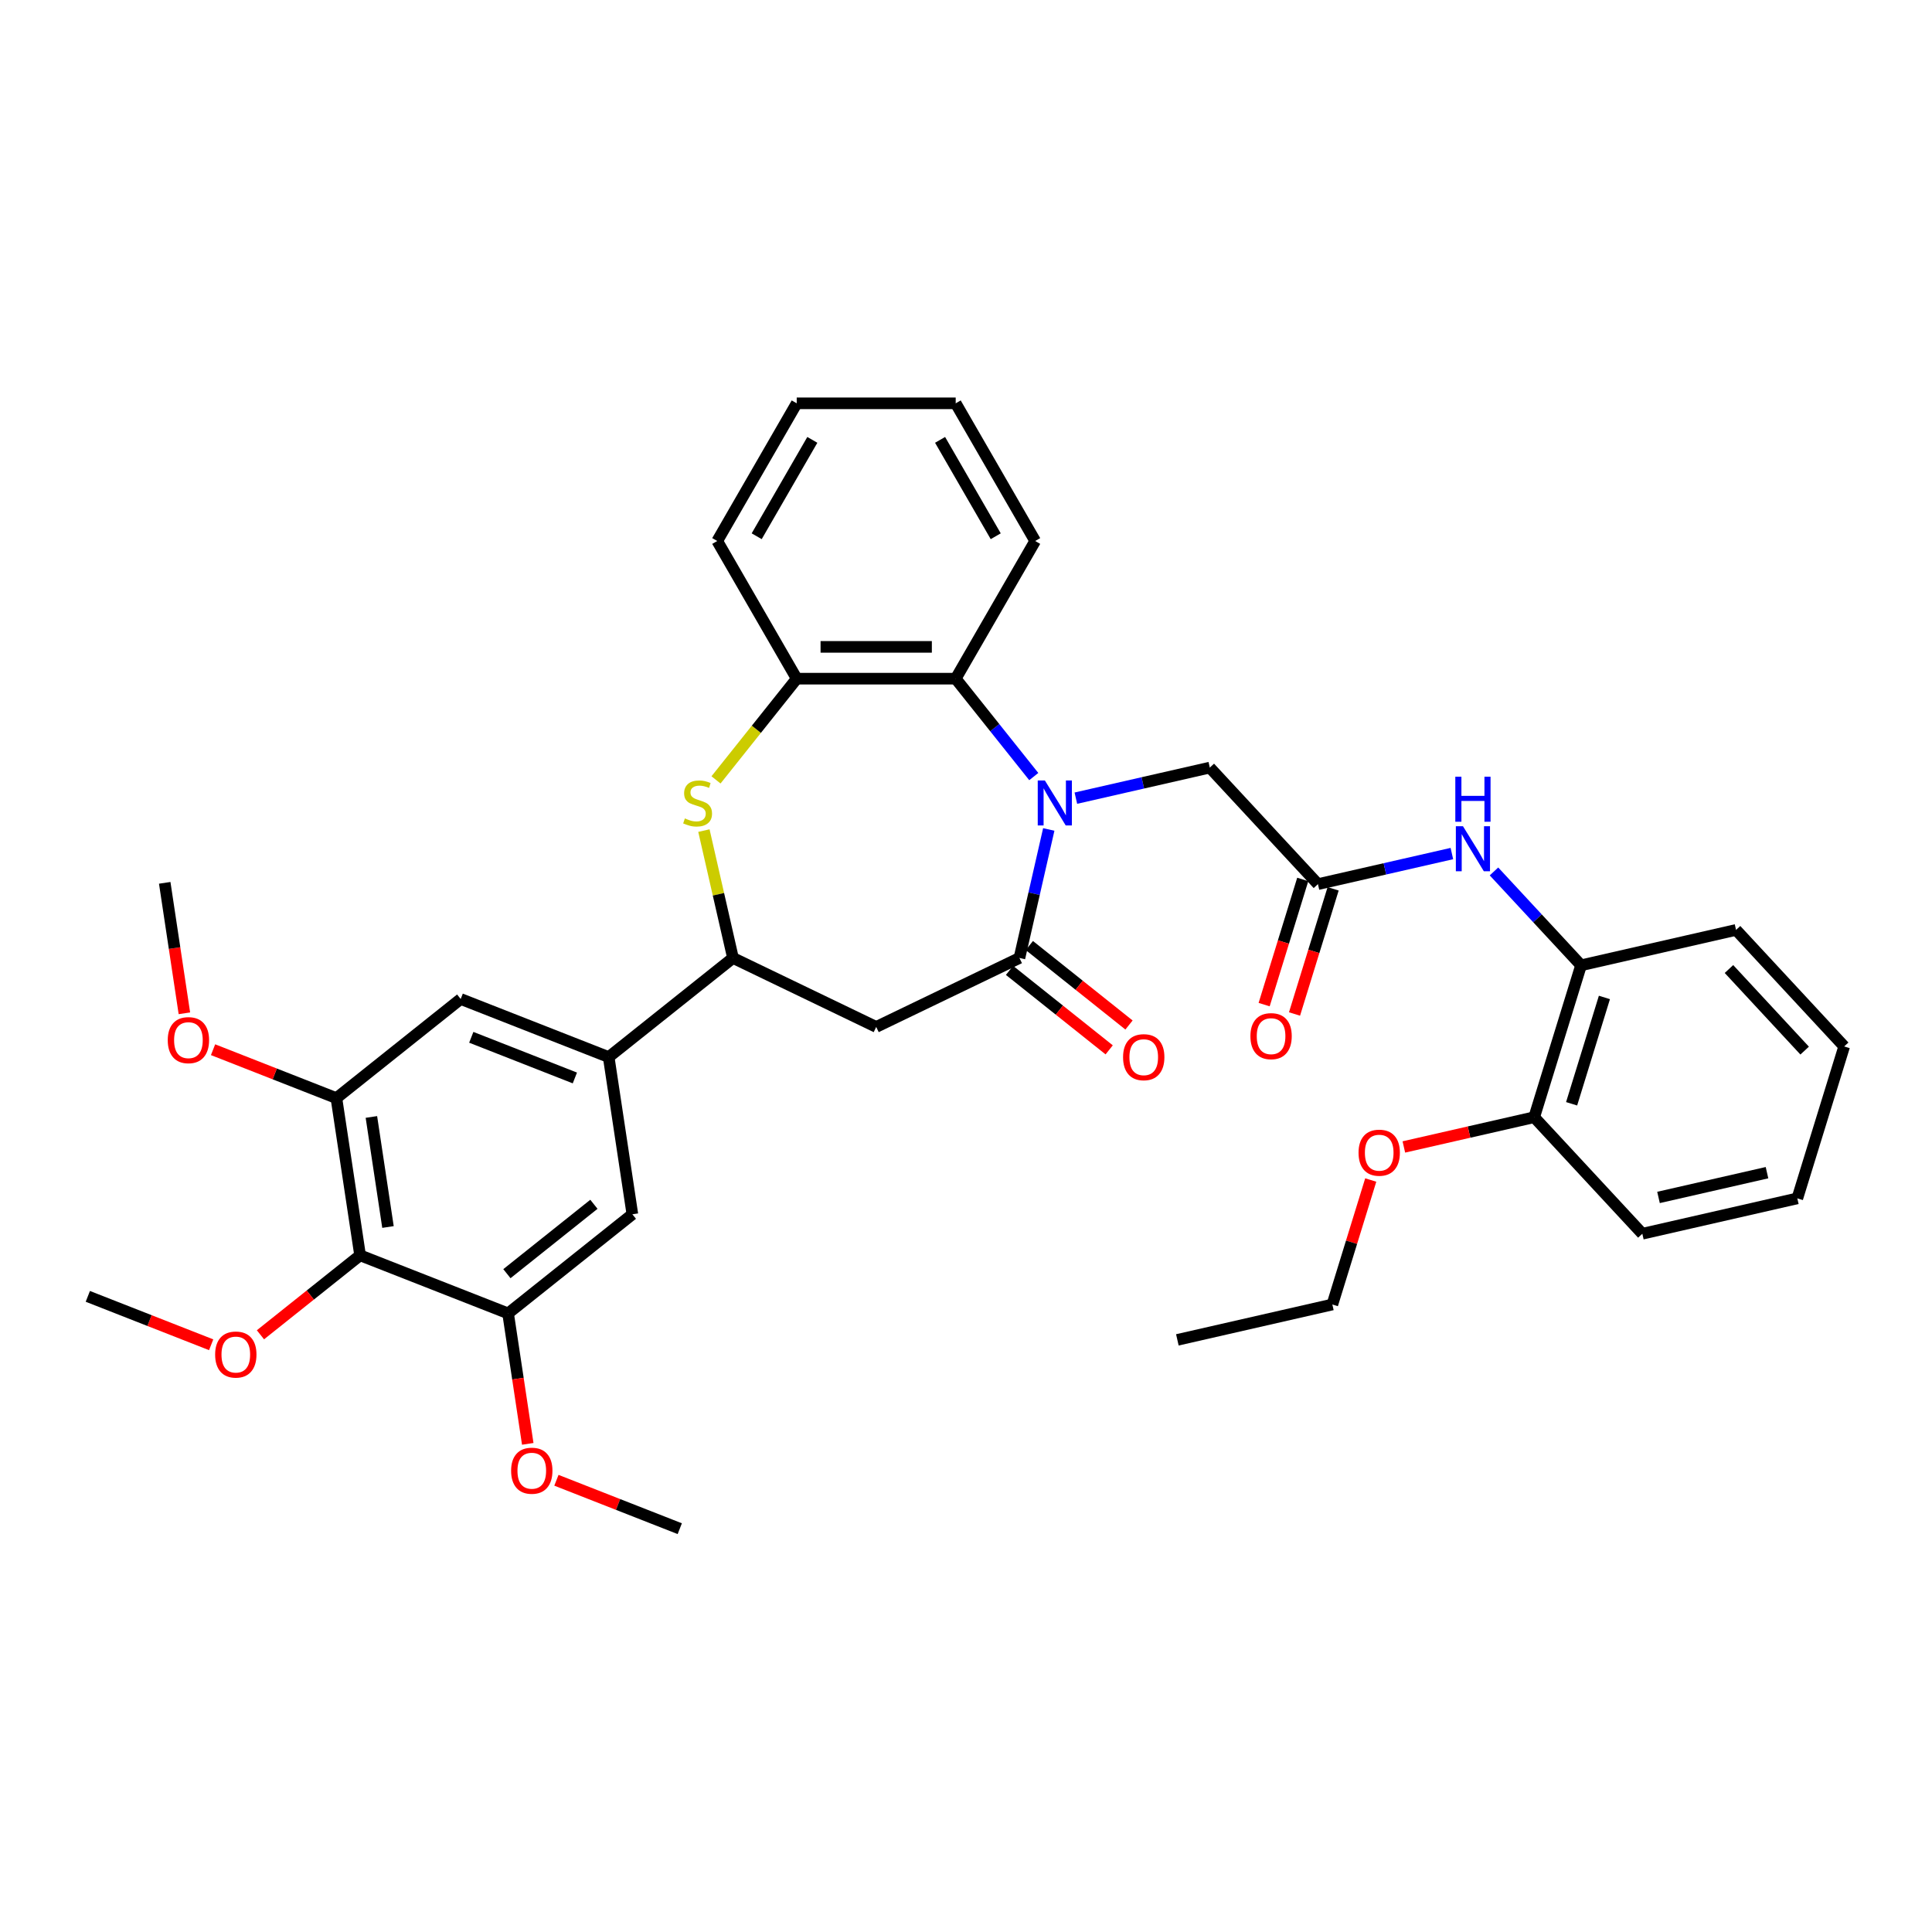 <?xml version='1.0' encoding='iso-8859-1'?>
<svg version='1.1' baseProfile='full'
              xmlns='http://www.w3.org/2000/svg'
                      xmlns:rdkit='http://www.rdkit.org/xml'
                      xmlns:xlink='http://www.w3.org/1999/xlink'
                  xml:space='preserve'
width='1000px' height='1000px' viewBox='0 0 1000 1000'>
<!-- END OF HEADER -->
<rect style='opacity:1.0;fill:#FFFFFF;stroke:none' width='1000' height='1000' x='0' y='0'> </rect>
<path class='bond-0' d='M 542.842,429.324 L 535.252,462.581' style='fill:none;fill-rule:evenodd;stroke:#0000FF;stroke-width:6px;stroke-linecap:butt;stroke-linejoin:miter;stroke-opacity:1' />
<path class='bond-0' d='M 535.252,462.581 L 527.661,495.837' style='fill:none;fill-rule:evenodd;stroke:#000000;stroke-width:6px;stroke-linecap:butt;stroke-linejoin:miter;stroke-opacity:1' />
<path class='bond-3' d='M 535.077,401.953 L 514.872,376.617' style='fill:none;fill-rule:evenodd;stroke:#0000FF;stroke-width:6px;stroke-linecap:butt;stroke-linejoin:miter;stroke-opacity:1' />
<path class='bond-3' d='M 514.872,376.617 L 494.667,351.281' style='fill:none;fill-rule:evenodd;stroke:#000000;stroke-width:6px;stroke-linecap:butt;stroke-linejoin:miter;stroke-opacity:1' />
<path class='bond-12' d='M 556.866,413.128 L 591.53,405.216' style='fill:none;fill-rule:evenodd;stroke:#0000FF;stroke-width:6px;stroke-linecap:butt;stroke-linejoin:miter;stroke-opacity:1' />
<path class='bond-12' d='M 591.53,405.216 L 626.194,397.304' style='fill:none;fill-rule:evenodd;stroke:#000000;stroke-width:6px;stroke-linecap:butt;stroke-linejoin:miter;stroke-opacity:1' />
<path class='bond-2' d='M 527.661,495.837 L 453.524,531.54' style='fill:none;fill-rule:evenodd;stroke:#000000;stroke-width:6px;stroke-linecap:butt;stroke-linejoin:miter;stroke-opacity:1' />
<path class='bond-16' d='M 522.531,502.271 L 548.32,522.837' style='fill:none;fill-rule:evenodd;stroke:#000000;stroke-width:6px;stroke-linecap:butt;stroke-linejoin:miter;stroke-opacity:1' />
<path class='bond-16' d='M 548.32,522.837 L 574.11,543.404' style='fill:none;fill-rule:evenodd;stroke:#FF0000;stroke-width:6px;stroke-linecap:butt;stroke-linejoin:miter;stroke-opacity:1' />
<path class='bond-16' d='M 532.791,489.404 L 558.581,509.971' style='fill:none;fill-rule:evenodd;stroke:#000000;stroke-width:6px;stroke-linecap:butt;stroke-linejoin:miter;stroke-opacity:1' />
<path class='bond-16' d='M 558.581,509.971 L 584.371,530.537' style='fill:none;fill-rule:evenodd;stroke:#FF0000;stroke-width:6px;stroke-linecap:butt;stroke-linejoin:miter;stroke-opacity:1' />
<path class='bond-1' d='M 370.605,403.666 L 391.493,377.474' style='fill:none;fill-rule:evenodd;stroke:#CCCC00;stroke-width:6px;stroke-linecap:butt;stroke-linejoin:miter;stroke-opacity:1' />
<path class='bond-1' d='M 391.493,377.474 L 412.381,351.281' style='fill:none;fill-rule:evenodd;stroke:#000000;stroke-width:6px;stroke-linecap:butt;stroke-linejoin:miter;stroke-opacity:1' />
<path class='bond-36' d='M 364.341,429.916 L 371.864,462.877' style='fill:none;fill-rule:evenodd;stroke:#CCCC00;stroke-width:6px;stroke-linecap:butt;stroke-linejoin:miter;stroke-opacity:1' />
<path class='bond-36' d='M 371.864,462.877 L 379.387,495.837' style='fill:none;fill-rule:evenodd;stroke:#000000;stroke-width:6px;stroke-linecap:butt;stroke-linejoin:miter;stroke-opacity:1' />
<path class='bond-4' d='M 453.524,531.54 L 379.387,495.837' style='fill:none;fill-rule:evenodd;stroke:#000000;stroke-width:6px;stroke-linecap:butt;stroke-linejoin:miter;stroke-opacity:1' />
<path class='bond-5' d='M 494.667,351.281 L 412.381,351.281' style='fill:none;fill-rule:evenodd;stroke:#000000;stroke-width:6px;stroke-linecap:butt;stroke-linejoin:miter;stroke-opacity:1' />
<path class='bond-5' d='M 482.324,334.824 L 424.724,334.824' style='fill:none;fill-rule:evenodd;stroke:#000000;stroke-width:6px;stroke-linecap:butt;stroke-linejoin:miter;stroke-opacity:1' />
<path class='bond-23' d='M 494.667,351.281 L 535.81,280.019' style='fill:none;fill-rule:evenodd;stroke:#000000;stroke-width:6px;stroke-linecap:butt;stroke-linejoin:miter;stroke-opacity:1' />
<path class='bond-7' d='M 379.387,495.837 L 315.053,547.142' style='fill:none;fill-rule:evenodd;stroke:#000000;stroke-width:6px;stroke-linecap:butt;stroke-linejoin:miter;stroke-opacity:1' />
<path class='bond-24' d='M 412.381,351.281 L 371.238,280.019' style='fill:none;fill-rule:evenodd;stroke:#000000;stroke-width:6px;stroke-linecap:butt;stroke-linejoin:miter;stroke-opacity:1' />
<path class='bond-6' d='M 186.386,649.751 L 174.122,568.384' style='fill:none;fill-rule:evenodd;stroke:#000000;stroke-width:6px;stroke-linecap:butt;stroke-linejoin:miter;stroke-opacity:1' />
<path class='bond-6' d='M 200.82,635.093 L 192.235,578.136' style='fill:none;fill-rule:evenodd;stroke:#000000;stroke-width:6px;stroke-linecap:butt;stroke-linejoin:miter;stroke-opacity:1' />
<path class='bond-19' d='M 186.386,649.751 L 160.596,670.317' style='fill:none;fill-rule:evenodd;stroke:#000000;stroke-width:6px;stroke-linecap:butt;stroke-linejoin:miter;stroke-opacity:1' />
<path class='bond-19' d='M 160.596,670.317 L 134.807,690.884' style='fill:none;fill-rule:evenodd;stroke:#FF0000;stroke-width:6px;stroke-linecap:butt;stroke-linejoin:miter;stroke-opacity:1' />
<path class='bond-38' d='M 186.386,649.751 L 262.984,679.813' style='fill:none;fill-rule:evenodd;stroke:#000000;stroke-width:6px;stroke-linecap:butt;stroke-linejoin:miter;stroke-opacity:1' />
<path class='bond-13' d='M 315.053,547.142 L 327.317,628.509' style='fill:none;fill-rule:evenodd;stroke:#000000;stroke-width:6px;stroke-linecap:butt;stroke-linejoin:miter;stroke-opacity:1' />
<path class='bond-14' d='M 315.053,547.142 L 238.456,517.079' style='fill:none;fill-rule:evenodd;stroke:#000000;stroke-width:6px;stroke-linecap:butt;stroke-linejoin:miter;stroke-opacity:1' />
<path class='bond-14' d='M 297.551,557.952 L 243.933,536.908' style='fill:none;fill-rule:evenodd;stroke:#000000;stroke-width:6px;stroke-linecap:butt;stroke-linejoin:miter;stroke-opacity:1' />
<path class='bond-8' d='M 174.122,568.384 L 238.456,517.079' style='fill:none;fill-rule:evenodd;stroke:#000000;stroke-width:6px;stroke-linecap:butt;stroke-linejoin:miter;stroke-opacity:1' />
<path class='bond-21' d='M 174.122,568.384 L 142.2,555.856' style='fill:none;fill-rule:evenodd;stroke:#000000;stroke-width:6px;stroke-linecap:butt;stroke-linejoin:miter;stroke-opacity:1' />
<path class='bond-21' d='M 142.2,555.856 L 110.278,543.327' style='fill:none;fill-rule:evenodd;stroke:#FF0000;stroke-width:6px;stroke-linecap:butt;stroke-linejoin:miter;stroke-opacity:1' />
<path class='bond-9' d='M 262.984,679.813 L 327.317,628.509' style='fill:none;fill-rule:evenodd;stroke:#000000;stroke-width:6px;stroke-linecap:butt;stroke-linejoin:miter;stroke-opacity:1' />
<path class='bond-9' d='M 262.373,659.251 L 307.406,623.338' style='fill:none;fill-rule:evenodd;stroke:#000000;stroke-width:6px;stroke-linecap:butt;stroke-linejoin:miter;stroke-opacity:1' />
<path class='bond-20' d='M 262.984,679.813 L 268.073,713.576' style='fill:none;fill-rule:evenodd;stroke:#000000;stroke-width:6px;stroke-linecap:butt;stroke-linejoin:miter;stroke-opacity:1' />
<path class='bond-20' d='M 268.073,713.576 L 273.162,747.339' style='fill:none;fill-rule:evenodd;stroke:#FF0000;stroke-width:6px;stroke-linecap:butt;stroke-linejoin:miter;stroke-opacity:1' />
<path class='bond-10' d='M 682.163,457.624 L 626.194,397.304' style='fill:none;fill-rule:evenodd;stroke:#000000;stroke-width:6px;stroke-linecap:butt;stroke-linejoin:miter;stroke-opacity:1' />
<path class='bond-11' d='M 682.163,457.624 L 716.827,449.712' style='fill:none;fill-rule:evenodd;stroke:#000000;stroke-width:6px;stroke-linecap:butt;stroke-linejoin:miter;stroke-opacity:1' />
<path class='bond-11' d='M 716.827,449.712 L 751.491,441.8' style='fill:none;fill-rule:evenodd;stroke:#0000FF;stroke-width:6px;stroke-linecap:butt;stroke-linejoin:miter;stroke-opacity:1' />
<path class='bond-17' d='M 674.3,455.199 L 664.307,487.594' style='fill:none;fill-rule:evenodd;stroke:#000000;stroke-width:6px;stroke-linecap:butt;stroke-linejoin:miter;stroke-opacity:1' />
<path class='bond-17' d='M 664.307,487.594 L 654.315,519.988' style='fill:none;fill-rule:evenodd;stroke:#FF0000;stroke-width:6px;stroke-linecap:butt;stroke-linejoin:miter;stroke-opacity:1' />
<path class='bond-17' d='M 690.026,460.05 L 680.033,492.444' style='fill:none;fill-rule:evenodd;stroke:#000000;stroke-width:6px;stroke-linecap:butt;stroke-linejoin:miter;stroke-opacity:1' />
<path class='bond-17' d='M 680.033,492.444 L 670.041,524.839' style='fill:none;fill-rule:evenodd;stroke:#FF0000;stroke-width:6px;stroke-linecap:butt;stroke-linejoin:miter;stroke-opacity:1' />
<path class='bond-15' d='M 773.28,451.055 L 795.817,475.345' style='fill:none;fill-rule:evenodd;stroke:#0000FF;stroke-width:6px;stroke-linecap:butt;stroke-linejoin:miter;stroke-opacity:1' />
<path class='bond-15' d='M 795.817,475.345 L 818.354,499.634' style='fill:none;fill-rule:evenodd;stroke:#000000;stroke-width:6px;stroke-linecap:butt;stroke-linejoin:miter;stroke-opacity:1' />
<path class='bond-18' d='M 818.354,499.634 L 794.1,578.264' style='fill:none;fill-rule:evenodd;stroke:#000000;stroke-width:6px;stroke-linecap:butt;stroke-linejoin:miter;stroke-opacity:1' />
<path class='bond-18' d='M 830.442,516.279 L 813.464,571.32' style='fill:none;fill-rule:evenodd;stroke:#000000;stroke-width:6px;stroke-linecap:butt;stroke-linejoin:miter;stroke-opacity:1' />
<path class='bond-25' d='M 818.354,499.634 L 898.577,481.323' style='fill:none;fill-rule:evenodd;stroke:#000000;stroke-width:6px;stroke-linecap:butt;stroke-linejoin:miter;stroke-opacity:1' />
<path class='bond-22' d='M 794.1,578.264 L 760.366,585.963' style='fill:none;fill-rule:evenodd;stroke:#000000;stroke-width:6px;stroke-linecap:butt;stroke-linejoin:miter;stroke-opacity:1' />
<path class='bond-22' d='M 760.366,585.963 L 726.631,593.663' style='fill:none;fill-rule:evenodd;stroke:#FF0000;stroke-width:6px;stroke-linecap:butt;stroke-linejoin:miter;stroke-opacity:1' />
<path class='bond-26' d='M 794.1,578.264 L 850.068,638.584' style='fill:none;fill-rule:evenodd;stroke:#000000;stroke-width:6px;stroke-linecap:butt;stroke-linejoin:miter;stroke-opacity:1' />
<path class='bond-28' d='M 109.298,696.049 L 77.376,683.521' style='fill:none;fill-rule:evenodd;stroke:#FF0000;stroke-width:6px;stroke-linecap:butt;stroke-linejoin:miter;stroke-opacity:1' />
<path class='bond-28' d='M 77.376,683.521 L 45.455,670.993' style='fill:none;fill-rule:evenodd;stroke:#000000;stroke-width:6px;stroke-linecap:butt;stroke-linejoin:miter;stroke-opacity:1' />
<path class='bond-29' d='M 288.002,766.186 L 319.924,778.714' style='fill:none;fill-rule:evenodd;stroke:#FF0000;stroke-width:6px;stroke-linecap:butt;stroke-linejoin:miter;stroke-opacity:1' />
<path class='bond-29' d='M 319.924,778.714 L 351.846,791.242' style='fill:none;fill-rule:evenodd;stroke:#000000;stroke-width:6px;stroke-linecap:butt;stroke-linejoin:miter;stroke-opacity:1' />
<path class='bond-30' d='M 95.438,524.481 L 90.349,490.718' style='fill:none;fill-rule:evenodd;stroke:#FF0000;stroke-width:6px;stroke-linecap:butt;stroke-linejoin:miter;stroke-opacity:1' />
<path class='bond-30' d='M 90.349,490.718 L 85.26,456.955' style='fill:none;fill-rule:evenodd;stroke:#000000;stroke-width:6px;stroke-linecap:butt;stroke-linejoin:miter;stroke-opacity:1' />
<path class='bond-27' d='M 709.496,610.777 L 699.56,642.99' style='fill:none;fill-rule:evenodd;stroke:#FF0000;stroke-width:6px;stroke-linecap:butt;stroke-linejoin:miter;stroke-opacity:1' />
<path class='bond-27' d='M 699.56,642.99 L 689.623,675.204' style='fill:none;fill-rule:evenodd;stroke:#000000;stroke-width:6px;stroke-linecap:butt;stroke-linejoin:miter;stroke-opacity:1' />
<path class='bond-31' d='M 535.81,280.019 L 494.667,208.758' style='fill:none;fill-rule:evenodd;stroke:#000000;stroke-width:6px;stroke-linecap:butt;stroke-linejoin:miter;stroke-opacity:1' />
<path class='bond-31' d='M 515.386,277.559 L 486.586,227.676' style='fill:none;fill-rule:evenodd;stroke:#000000;stroke-width:6px;stroke-linecap:butt;stroke-linejoin:miter;stroke-opacity:1' />
<path class='bond-37' d='M 371.238,280.019 L 412.381,208.758' style='fill:none;fill-rule:evenodd;stroke:#000000;stroke-width:6px;stroke-linecap:butt;stroke-linejoin:miter;stroke-opacity:1' />
<path class='bond-37' d='M 391.662,277.559 L 420.462,227.676' style='fill:none;fill-rule:evenodd;stroke:#000000;stroke-width:6px;stroke-linecap:butt;stroke-linejoin:miter;stroke-opacity:1' />
<path class='bond-34' d='M 898.577,481.323 L 954.545,541.643' style='fill:none;fill-rule:evenodd;stroke:#000000;stroke-width:6px;stroke-linecap:butt;stroke-linejoin:miter;stroke-opacity:1' />
<path class='bond-34' d='M 894.908,501.565 L 934.086,543.789' style='fill:none;fill-rule:evenodd;stroke:#000000;stroke-width:6px;stroke-linecap:butt;stroke-linejoin:miter;stroke-opacity:1' />
<path class='bond-39' d='M 850.068,638.584 L 930.291,620.273' style='fill:none;fill-rule:evenodd;stroke:#000000;stroke-width:6px;stroke-linecap:butt;stroke-linejoin:miter;stroke-opacity:1' />
<path class='bond-39' d='M 858.44,619.792 L 914.596,606.975' style='fill:none;fill-rule:evenodd;stroke:#000000;stroke-width:6px;stroke-linecap:butt;stroke-linejoin:miter;stroke-opacity:1' />
<path class='bond-33' d='M 689.623,675.204 L 609.4,693.515' style='fill:none;fill-rule:evenodd;stroke:#000000;stroke-width:6px;stroke-linecap:butt;stroke-linejoin:miter;stroke-opacity:1' />
<path class='bond-32' d='M 494.667,208.758 L 412.381,208.758' style='fill:none;fill-rule:evenodd;stroke:#000000;stroke-width:6px;stroke-linecap:butt;stroke-linejoin:miter;stroke-opacity:1' />
<path class='bond-35' d='M 954.545,541.643 L 930.291,620.273' style='fill:none;fill-rule:evenodd;stroke:#000000;stroke-width:6px;stroke-linecap:butt;stroke-linejoin:miter;stroke-opacity:1' />
<path  class='atom-0' d='M 540.82 403.963
L 548.456 416.306
Q 549.213 417.524, 550.431 419.729
Q 551.649 421.934, 551.715 422.066
L 551.715 403.963
L 554.809 403.963
L 554.809 427.266
L 551.616 427.266
L 543.42 413.771
Q 542.466 412.192, 541.446 410.381
Q 540.458 408.571, 540.162 408.011
L 540.162 427.266
L 537.134 427.266
L 537.134 403.963
L 540.82 403.963
' fill='#0000FF'/>
<path  class='atom-2' d='M 354.494 423.613
Q 354.757 423.712, 355.843 424.172
Q 356.929 424.633, 358.114 424.929
Q 359.332 425.193, 360.517 425.193
Q 362.722 425.193, 364.006 424.14
Q 365.29 423.053, 365.29 421.177
Q 365.29 419.894, 364.631 419.104
Q 364.006 418.314, 363.019 417.886
Q 362.031 417.458, 360.385 416.964
Q 358.312 416.339, 357.061 415.746
Q 355.843 415.154, 354.955 413.903
Q 354.099 412.652, 354.099 410.546
Q 354.099 407.617, 356.074 405.806
Q 358.081 403.996, 362.031 403.996
Q 364.73 403.996, 367.791 405.28
L 367.034 407.814
Q 364.236 406.662, 362.13 406.662
Q 359.859 406.662, 358.608 407.617
Q 357.357 408.538, 357.39 410.151
Q 357.39 411.402, 358.016 412.159
Q 358.674 412.916, 359.596 413.344
Q 360.55 413.771, 362.13 414.265
Q 364.236 414.924, 365.487 415.582
Q 366.738 416.24, 367.627 417.59
Q 368.548 418.906, 368.548 421.177
Q 368.548 424.403, 366.376 426.147
Q 364.236 427.859, 360.649 427.859
Q 358.575 427.859, 356.995 427.398
Q 355.448 426.97, 353.605 426.213
L 354.494 423.613
' fill='#CCCC00'/>
<path  class='atom-12' d='M 757.234 427.662
L 764.871 440.005
Q 765.628 441.223, 766.845 443.428
Q 768.063 445.633, 768.129 445.765
L 768.129 427.662
L 771.223 427.662
L 771.223 450.966
L 768.03 450.966
L 759.835 437.471
Q 758.88 435.891, 757.86 434.08
Q 756.872 432.27, 756.576 431.711
L 756.576 450.966
L 753.548 450.966
L 753.548 427.662
L 757.234 427.662
' fill='#0000FF'/>
<path  class='atom-12' d='M 753.268 402.028
L 756.428 402.028
L 756.428 411.936
L 768.343 411.936
L 768.343 402.028
L 771.503 402.028
L 771.503 425.332
L 768.343 425.332
L 768.343 414.569
L 756.428 414.569
L 756.428 425.332
L 753.268 425.332
L 753.268 402.028
' fill='#0000FF'/>
<path  class='atom-17' d='M 581.298 547.208
Q 581.298 541.612, 584.062 538.485
Q 586.827 535.359, 591.995 535.359
Q 597.162 535.359, 599.927 538.485
Q 602.692 541.612, 602.692 547.208
Q 602.692 552.869, 599.894 556.095
Q 597.096 559.287, 591.995 559.287
Q 586.86 559.287, 584.062 556.095
Q 581.298 552.902, 581.298 547.208
M 591.995 556.654
Q 595.549 556.654, 597.458 554.284
Q 599.4 551.882, 599.4 547.208
Q 599.4 542.633, 597.458 540.329
Q 595.549 537.992, 591.995 537.992
Q 588.44 537.992, 586.498 540.296
Q 584.589 542.6, 584.589 547.208
Q 584.589 551.914, 586.498 554.284
Q 588.44 556.654, 591.995 556.654
' fill='#FF0000'/>
<path  class='atom-18' d='M 647.211 536.32
Q 647.211 530.725, 649.976 527.598
Q 652.741 524.471, 657.909 524.471
Q 663.076 524.471, 665.841 527.598
Q 668.606 530.725, 668.606 536.32
Q 668.606 541.981, 665.808 545.207
Q 663.01 548.4, 657.909 548.4
Q 652.774 548.4, 649.976 545.207
Q 647.211 542.014, 647.211 536.32
M 657.909 545.767
Q 661.463 545.767, 663.372 543.397
Q 665.314 540.994, 665.314 536.32
Q 665.314 531.745, 663.372 529.441
Q 661.463 527.104, 657.909 527.104
Q 654.354 527.104, 652.412 529.408
Q 650.503 531.712, 650.503 536.32
Q 650.503 541.027, 652.412 543.397
Q 654.354 545.767, 657.909 545.767
' fill='#FF0000'/>
<path  class='atom-20' d='M 111.355 701.121
Q 111.355 695.525, 114.12 692.399
Q 116.885 689.272, 122.052 689.272
Q 127.22 689.272, 129.985 692.399
Q 132.749 695.525, 132.749 701.121
Q 132.749 706.782, 129.952 710.008
Q 127.154 713.2, 122.052 713.2
Q 116.918 713.2, 114.12 710.008
Q 111.355 706.815, 111.355 701.121
M 122.052 710.567
Q 125.607 710.567, 127.516 708.197
Q 129.458 705.795, 129.458 701.121
Q 129.458 696.546, 127.516 694.242
Q 125.607 691.905, 122.052 691.905
Q 118.498 691.905, 116.556 694.209
Q 114.647 696.513, 114.647 701.121
Q 114.647 705.828, 116.556 708.197
Q 118.498 710.567, 122.052 710.567
' fill='#FF0000'/>
<path  class='atom-21' d='M 264.551 761.246
Q 264.551 755.65, 267.315 752.523
Q 270.08 749.397, 275.248 749.397
Q 280.415 749.397, 283.18 752.523
Q 285.945 755.65, 285.945 761.246
Q 285.945 766.907, 283.147 770.133
Q 280.35 773.325, 275.248 773.325
Q 270.113 773.325, 267.315 770.133
Q 264.551 766.94, 264.551 761.246
M 275.248 770.692
Q 278.803 770.692, 280.712 768.322
Q 282.654 765.92, 282.654 761.246
Q 282.654 756.671, 280.712 754.367
Q 278.803 752.03, 275.248 752.03
Q 271.693 752.03, 269.751 754.334
Q 267.842 756.638, 267.842 761.246
Q 267.842 765.952, 269.751 768.322
Q 271.693 770.692, 275.248 770.692
' fill='#FF0000'/>
<path  class='atom-22' d='M 86.827 538.387
Q 86.827 532.792, 89.592 529.665
Q 92.357 526.538, 97.524 526.538
Q 102.692 526.538, 105.457 529.665
Q 108.221 532.792, 108.221 538.387
Q 108.221 544.049, 105.424 547.274
Q 102.626 550.467, 97.524 550.467
Q 92.389 550.467, 89.592 547.274
Q 86.827 544.081, 86.827 538.387
M 97.524 547.834
Q 101.079 547.834, 102.988 545.464
Q 104.93 543.061, 104.93 538.387
Q 104.93 533.812, 102.988 531.508
Q 101.079 529.171, 97.524 529.171
Q 93.969 529.171, 92.028 531.475
Q 90.118 533.779, 90.118 538.387
Q 90.118 543.094, 92.028 545.464
Q 93.969 547.834, 97.524 547.834
' fill='#FF0000'/>
<path  class='atom-23' d='M 703.18 596.64
Q 703.18 591.045, 705.945 587.918
Q 708.71 584.791, 713.877 584.791
Q 719.045 584.791, 721.809 587.918
Q 724.574 591.045, 724.574 596.64
Q 724.574 602.301, 721.777 605.527
Q 718.979 608.72, 713.877 608.72
Q 708.742 608.72, 705.945 605.527
Q 703.18 602.334, 703.18 596.64
M 713.877 606.086
Q 717.432 606.086, 719.341 603.717
Q 721.283 601.314, 721.283 596.64
Q 721.283 592.065, 719.341 589.761
Q 717.432 587.424, 713.877 587.424
Q 710.322 587.424, 708.38 589.728
Q 706.471 592.032, 706.471 596.64
Q 706.471 601.347, 708.38 603.717
Q 710.322 606.086, 713.877 606.086
' fill='#FF0000'/>
</svg>
